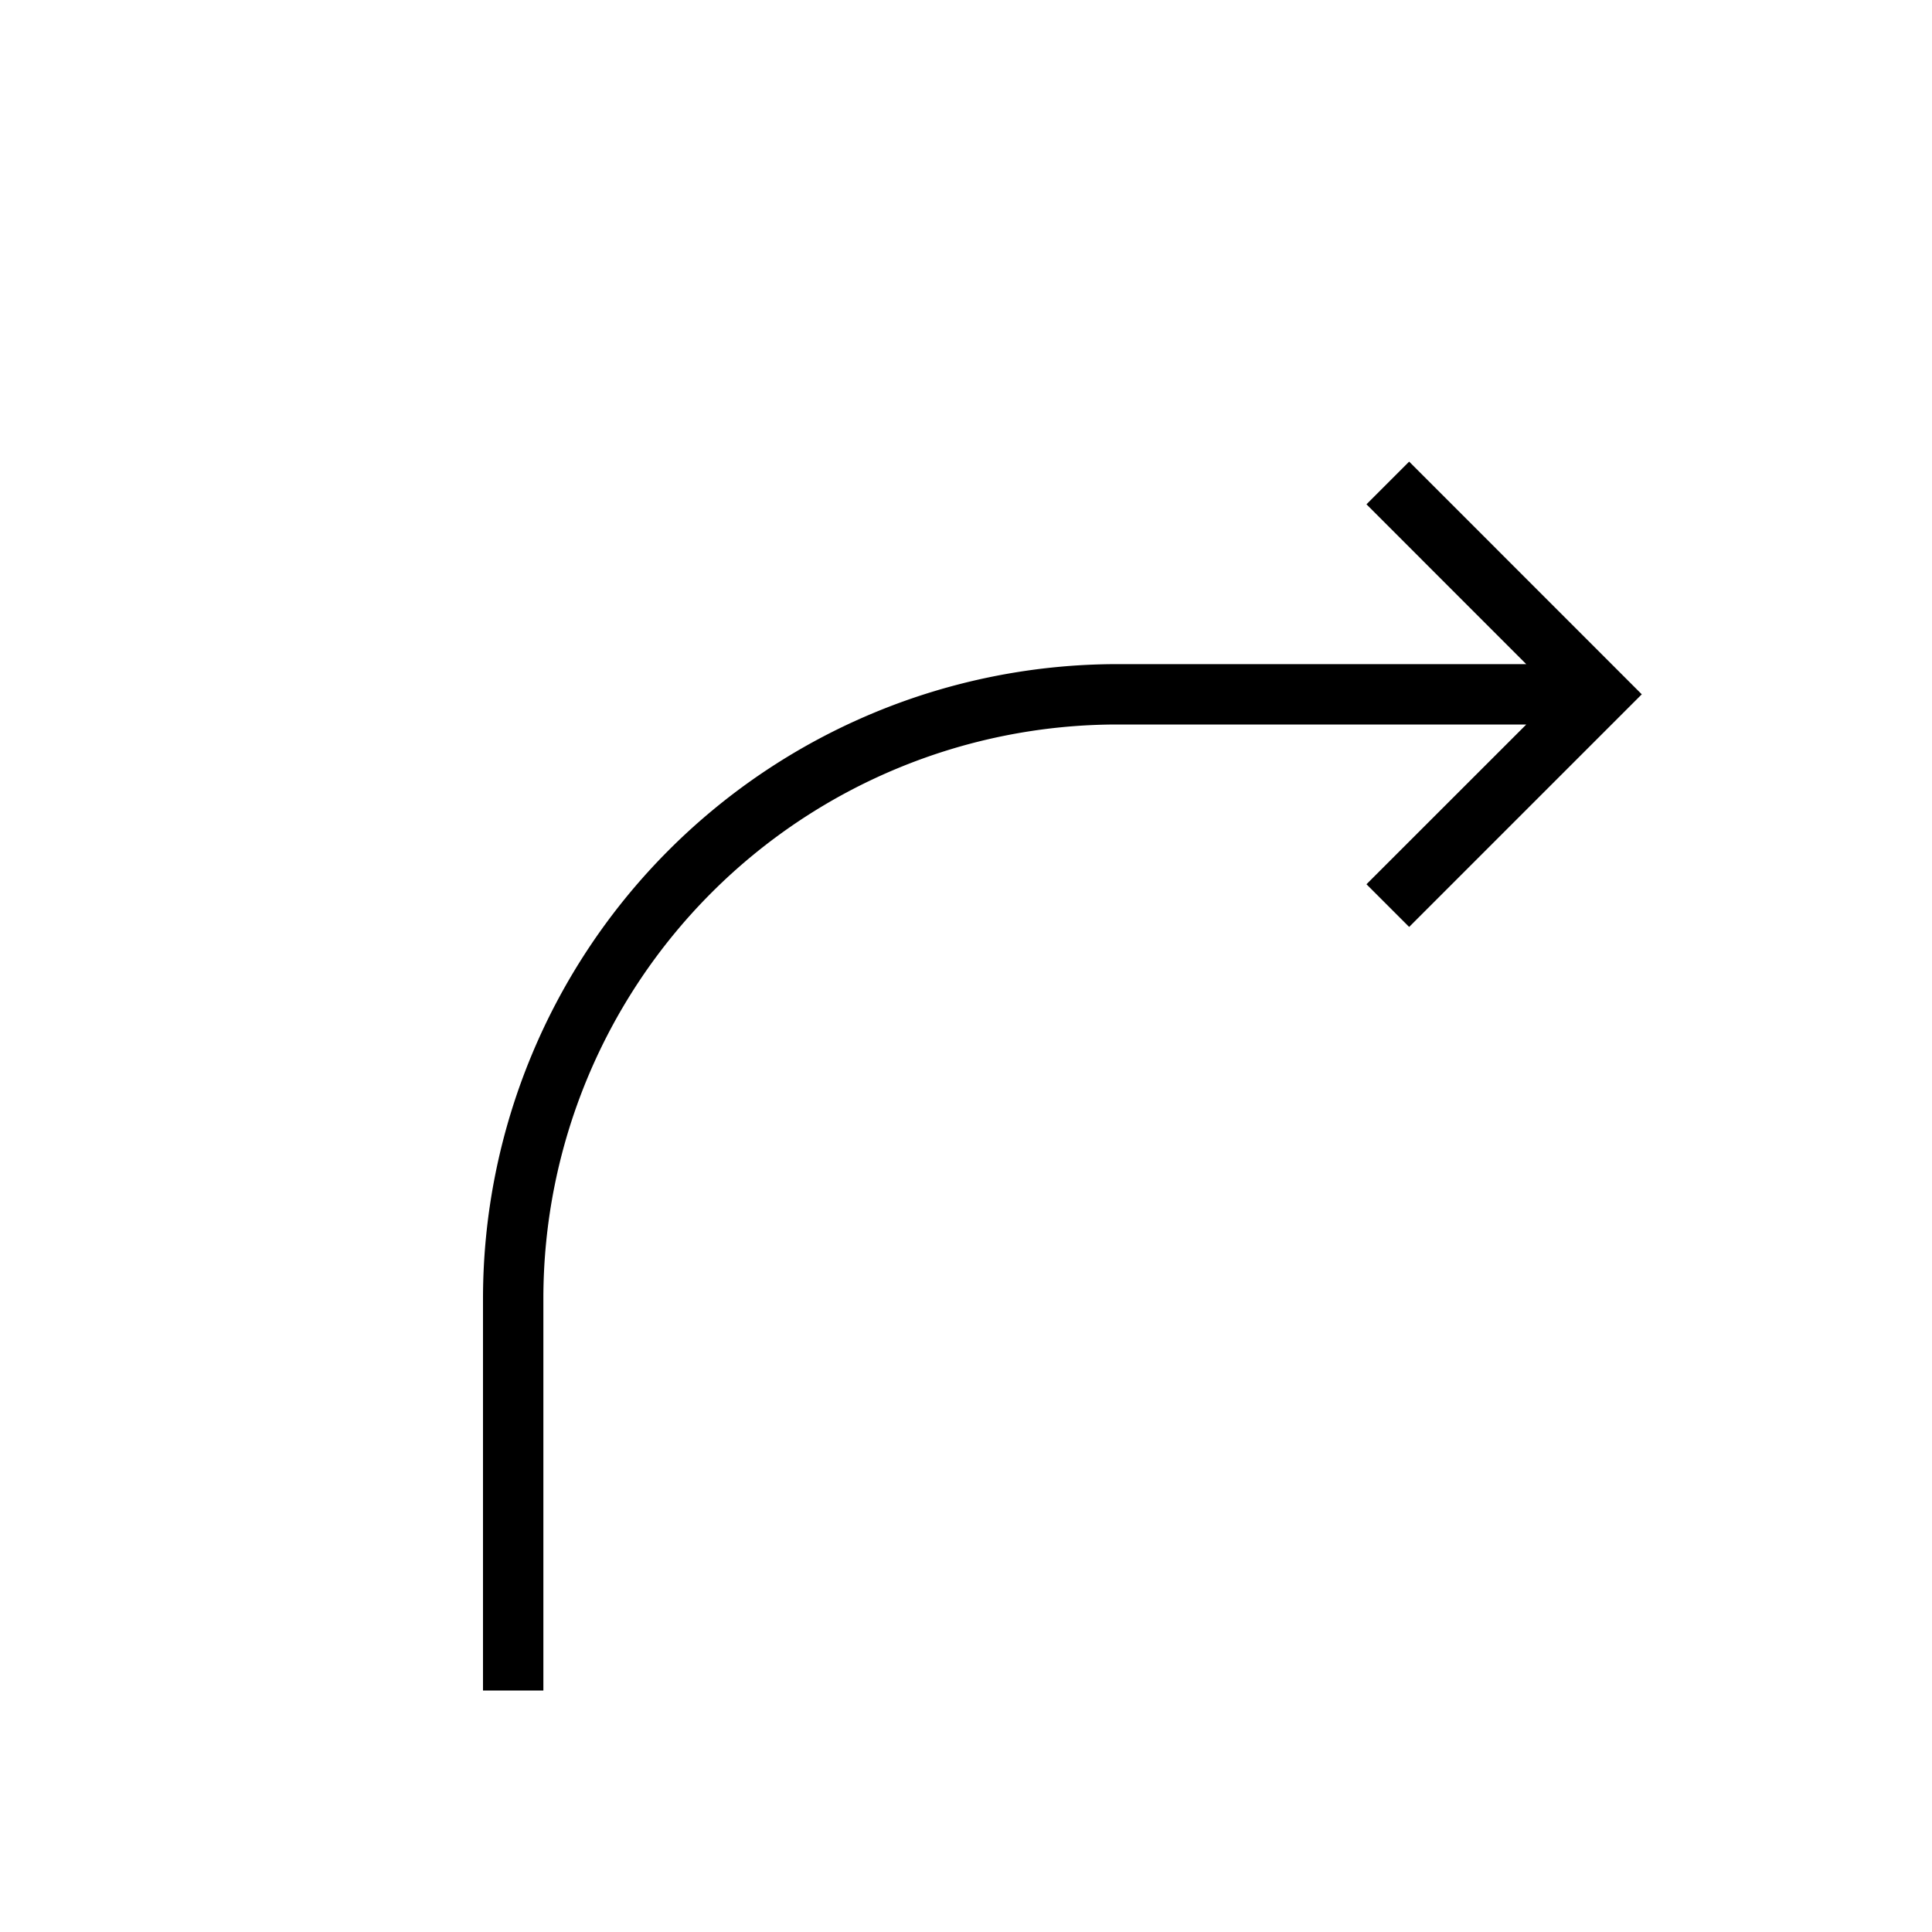 <svg xmlns="http://www.w3.org/2000/svg" viewBox="0 0 32 32"><path d="M18.5 11A10.512 10.512 0 0 0 8 21.5V28h1v-6.5a9.51 9.51 0 0 1 9.5-9.5h6.78l-2.647 2.646.707.707 3.853-3.853-3.853-3.854-.707.707L25.279 11z"/><path fill="none" d="M0 0h32v32H0z"/></svg>